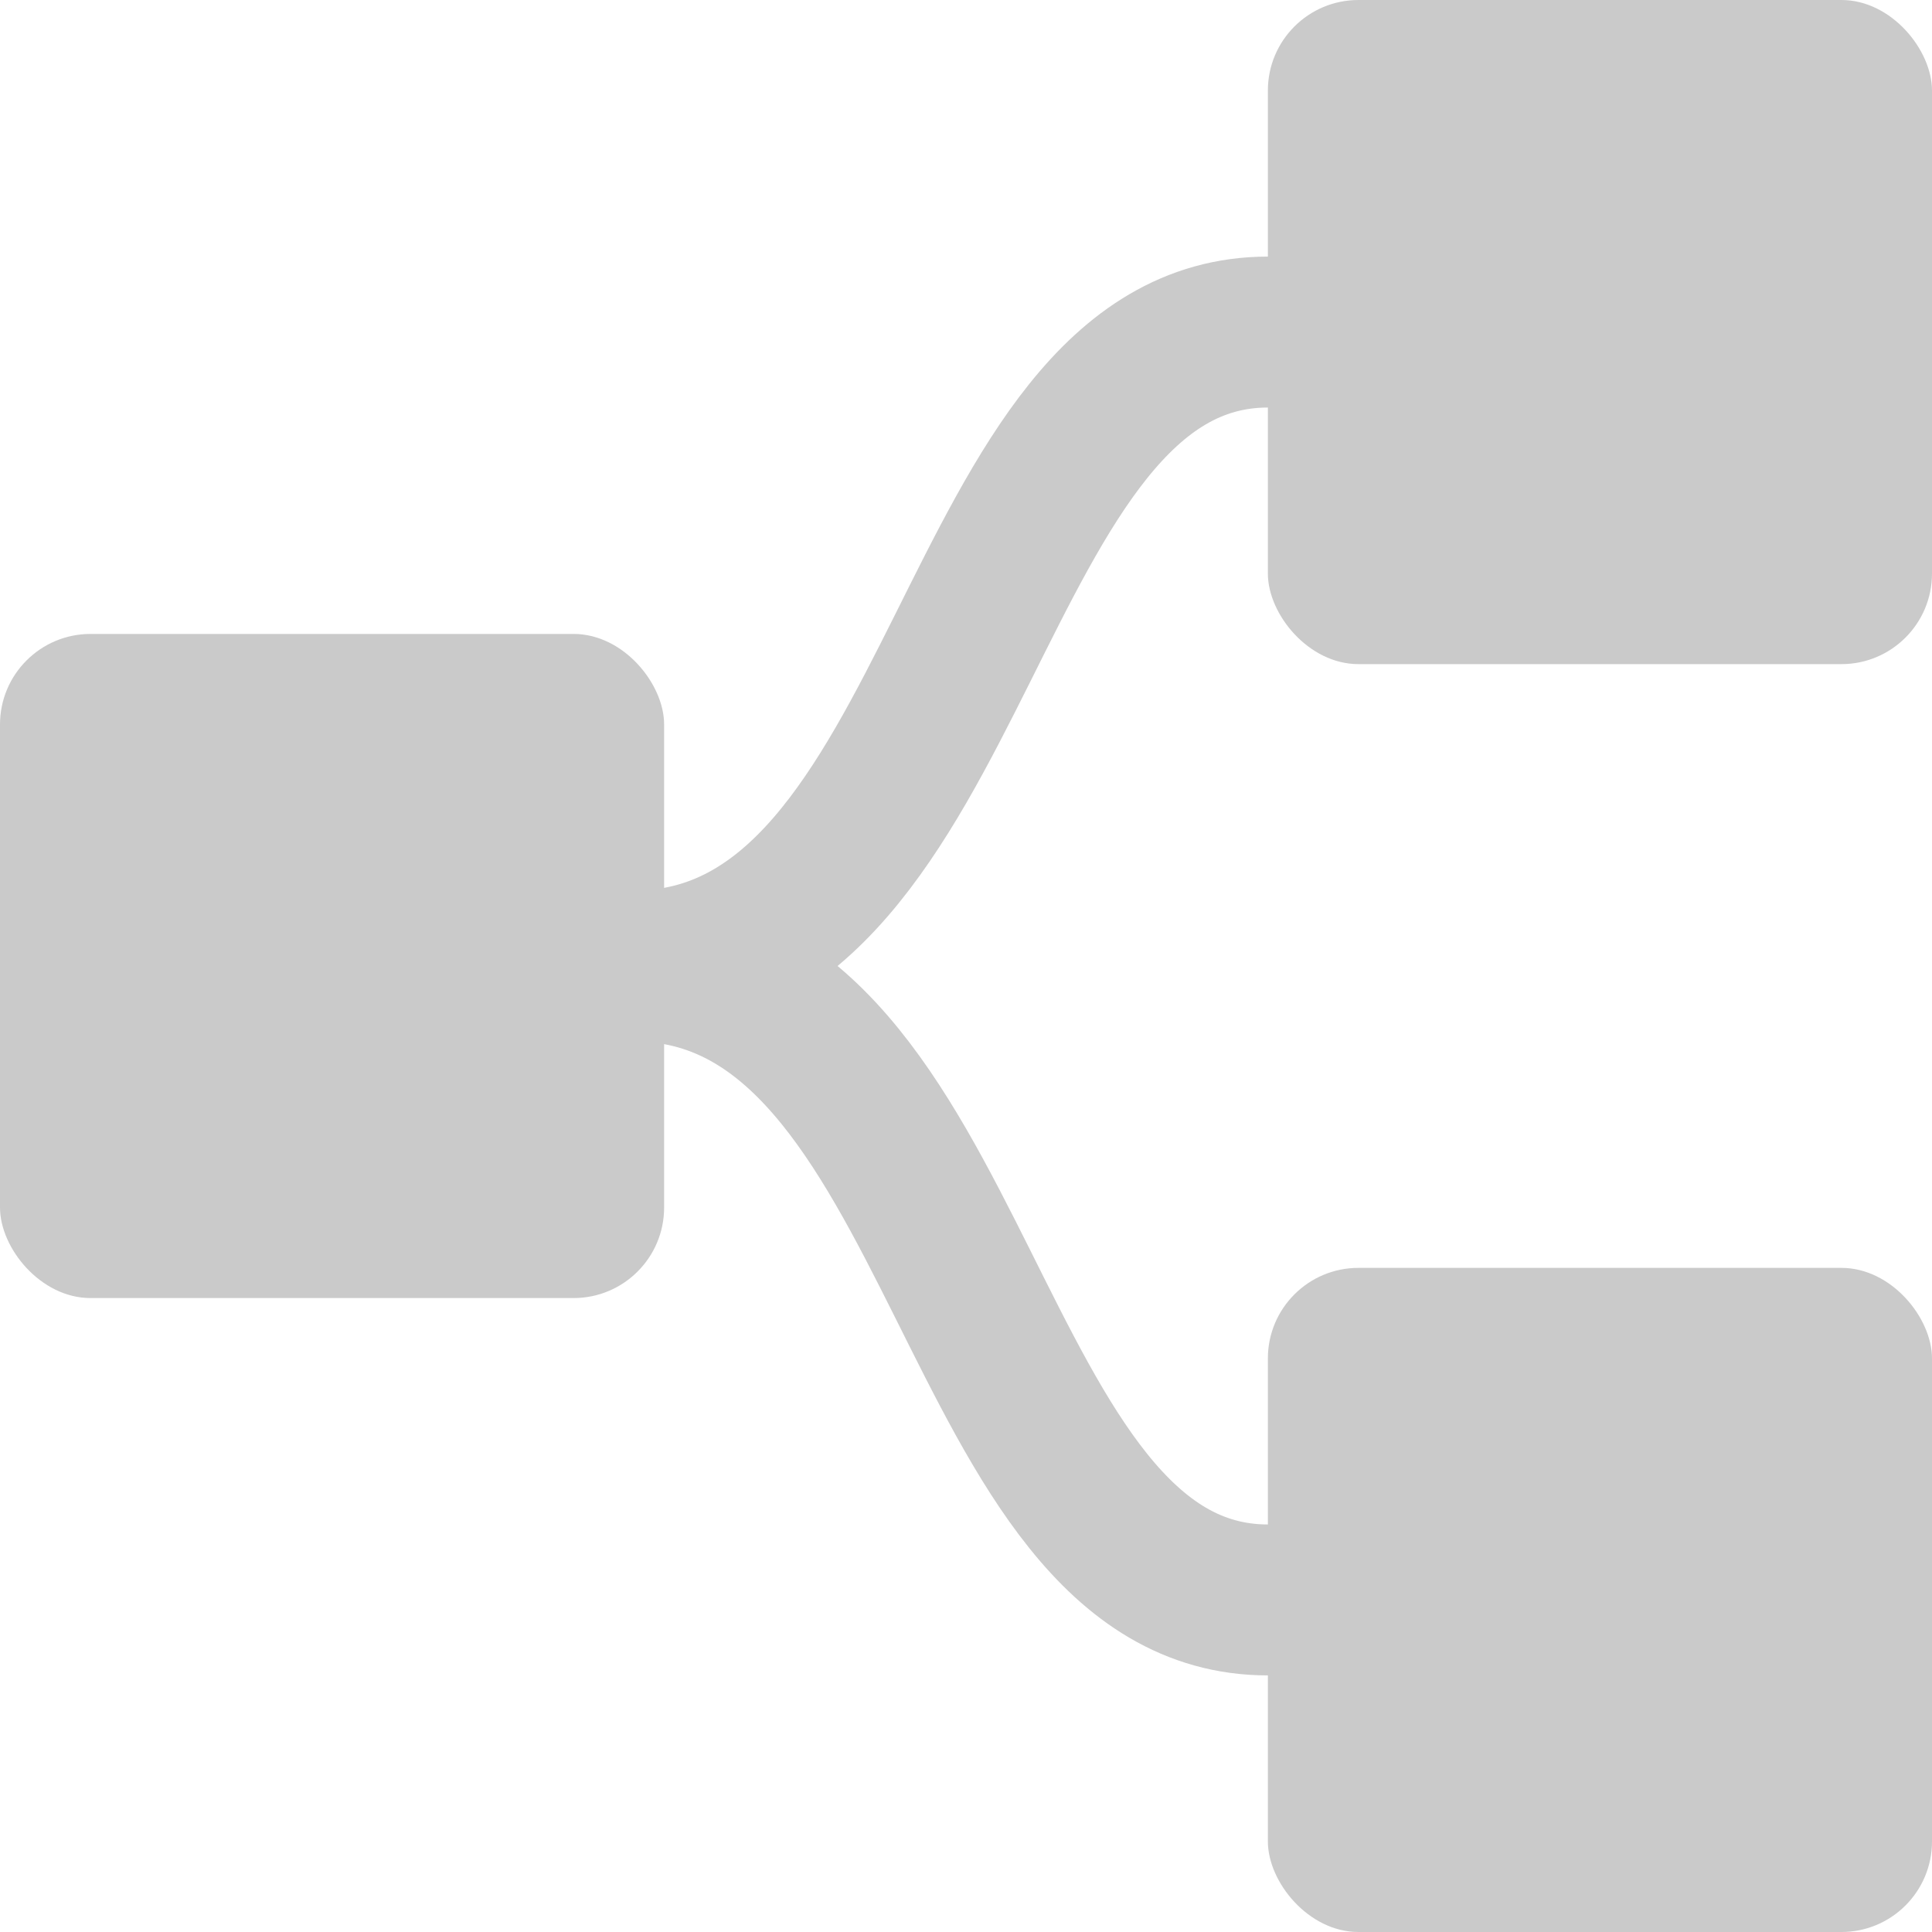 <?xml version="1.0" encoding="UTF-8" standalone="no"?>
<svg width="64px" height="64px" viewBox="0 0 64 64" version="1.1" xmlns="http://www.w3.org/2000/svg" xmlns:xlink="http://www.w3.org/1999/xlink" xmlns:sketch="http://www.bohemiancoding.com/sketch/ns">
    <!-- Generator: Sketch 3.3.2 (12043) - http://www.bohemiancoding.com/sketch -->
    <title>workflows</title>
    <desc>Created with Sketch.</desc>
    <defs></defs>
    <g id="Page-1" stroke="none" stroke-width="1" fill="none" fill-rule="evenodd" sketch:type="MSPage">
        <g id="Features" sketch:type="MSLayerGroup" transform="translate(-128, -256)">
            <g id="workflows" transform="translate(128, 256)" sketch:type="MSShapeGroup">
                <path d="M21,32 C32,32 32,11 42,11" id="connection-1" stroke="#CACACA" stroke-width="5" stroke-linecap="square"></path>
                <path d="M21,53 C32,53 32,32 42,32" id="connection-2" stroke="#CACACA" stroke-width="5" stroke-linecap="square" transform="translate(31.5, 42.5) scale(1, -1) translate(-31.5, -42.5) "></path>
                <rect id="action-2" fill="#CACACA" x="42" y="42" width="22" height="22" rx="3"></rect>
                <rect id="action-1" fill="#CACACA" x="42" y="0" width="22" height="22" rx="3"></rect>
                <rect id="input" fill="#CACACA" x="0" y="21" width="22" height="22" rx="3"></rect>
            </g>
        </g>
    </g>
</svg>